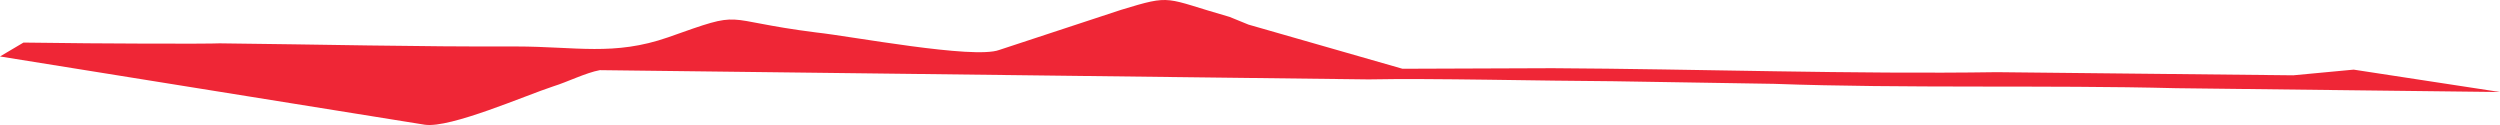 <?xml version="1.0" encoding="UTF-8"?> <svg xmlns="http://www.w3.org/2000/svg" width="360" height="18" viewBox="0 0 360 18" fill="none"> <path d="M31.628 6.241C30.098 6.327 15.183 6.305 3.382 6.13L0 8.13L61.19 17.962C64.904 18.47 75.602 13.768 79.709 12.421C81.594 11.847 84.386 10.466 86.374 10.102L197.073 11.434C206.079 11.247 222.309 11.654 232.296 11.697L255.441 12.072C274.407 12.756 294.51 12.226 313.372 12.7L360 13.25L338.927 10.027L330.228 10.844L287.548 10.393C266.903 10.703 244.43 9.931 223.58 9.822C216.225 9.844 209.309 9.878 201.955 9.901L179.782 3.543C178.839 3.158 178.307 2.941 177.469 2.6L177.076 2.439C167.511 -0.288 168.958 -0.873 161.416 1.424L143.876 7.198C140.209 8.556 122.542 5.211 117.512 4.671C103.195 2.861 107.639 1.315 96.195 5.377C88.418 8.082 82.978 6.704 74.308 6.692C60.037 6.748 46 6.395 31.628 6.241Z" fill="#EF2636"></path> </svg> 